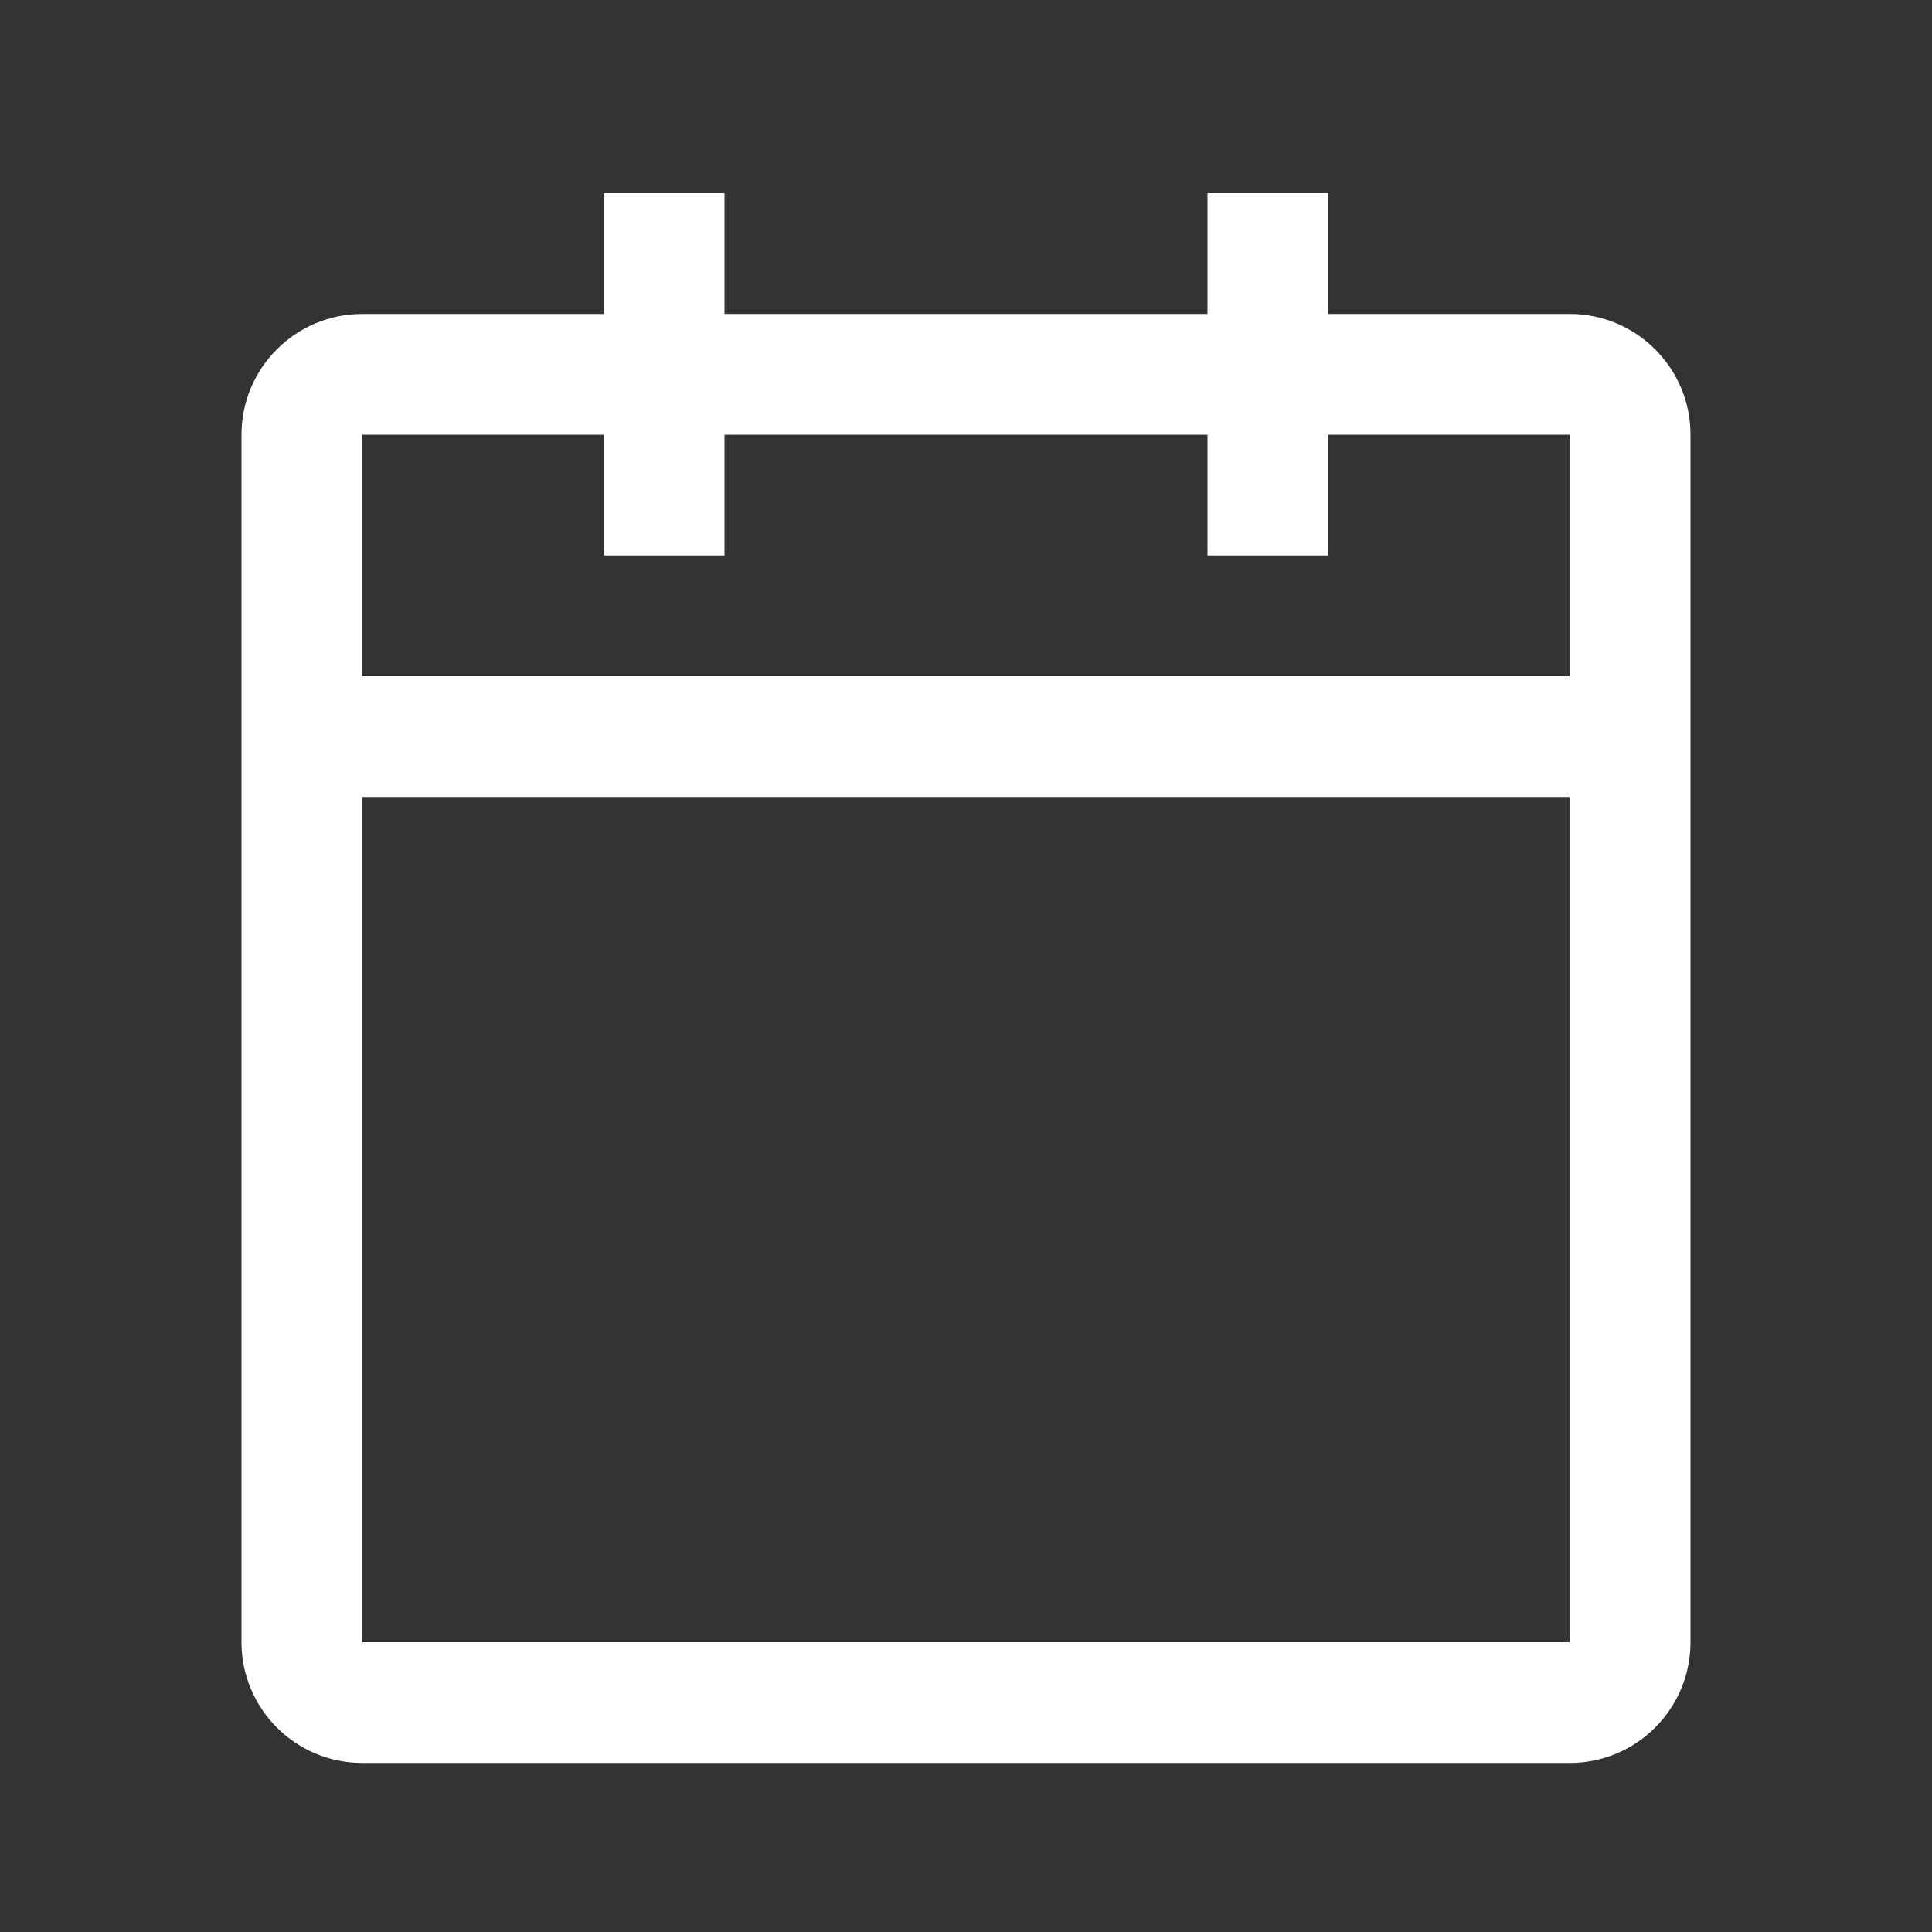 <svg width="20" height="20" fill="none" xmlns="http://www.w3.org/2000/svg"><rect width="100%" height="100%" fill="#333333" stroke="none"/><path fill-rule="evenodd" clip-rule="evenodd" d="M16.25 3.25h-2.5V2H12.5v1.25h-5V2H6.25v1.25h-2.5c-.69 0-1.25.56-1.25 1.25V17c0 .69.56 1.25 1.25 1.25h12.5c.69 0 1.25-.56 1.25-1.25V4.5c0-.69-.56-1.25-1.25-1.25Zm0 13.75H3.75V8.25h12.5V17Zm0-10H3.75V4.5h2.5v1.25H7.5V4.5h5v1.25h1.25V4.5h2.5V7Z" fill="#fff"/></svg>